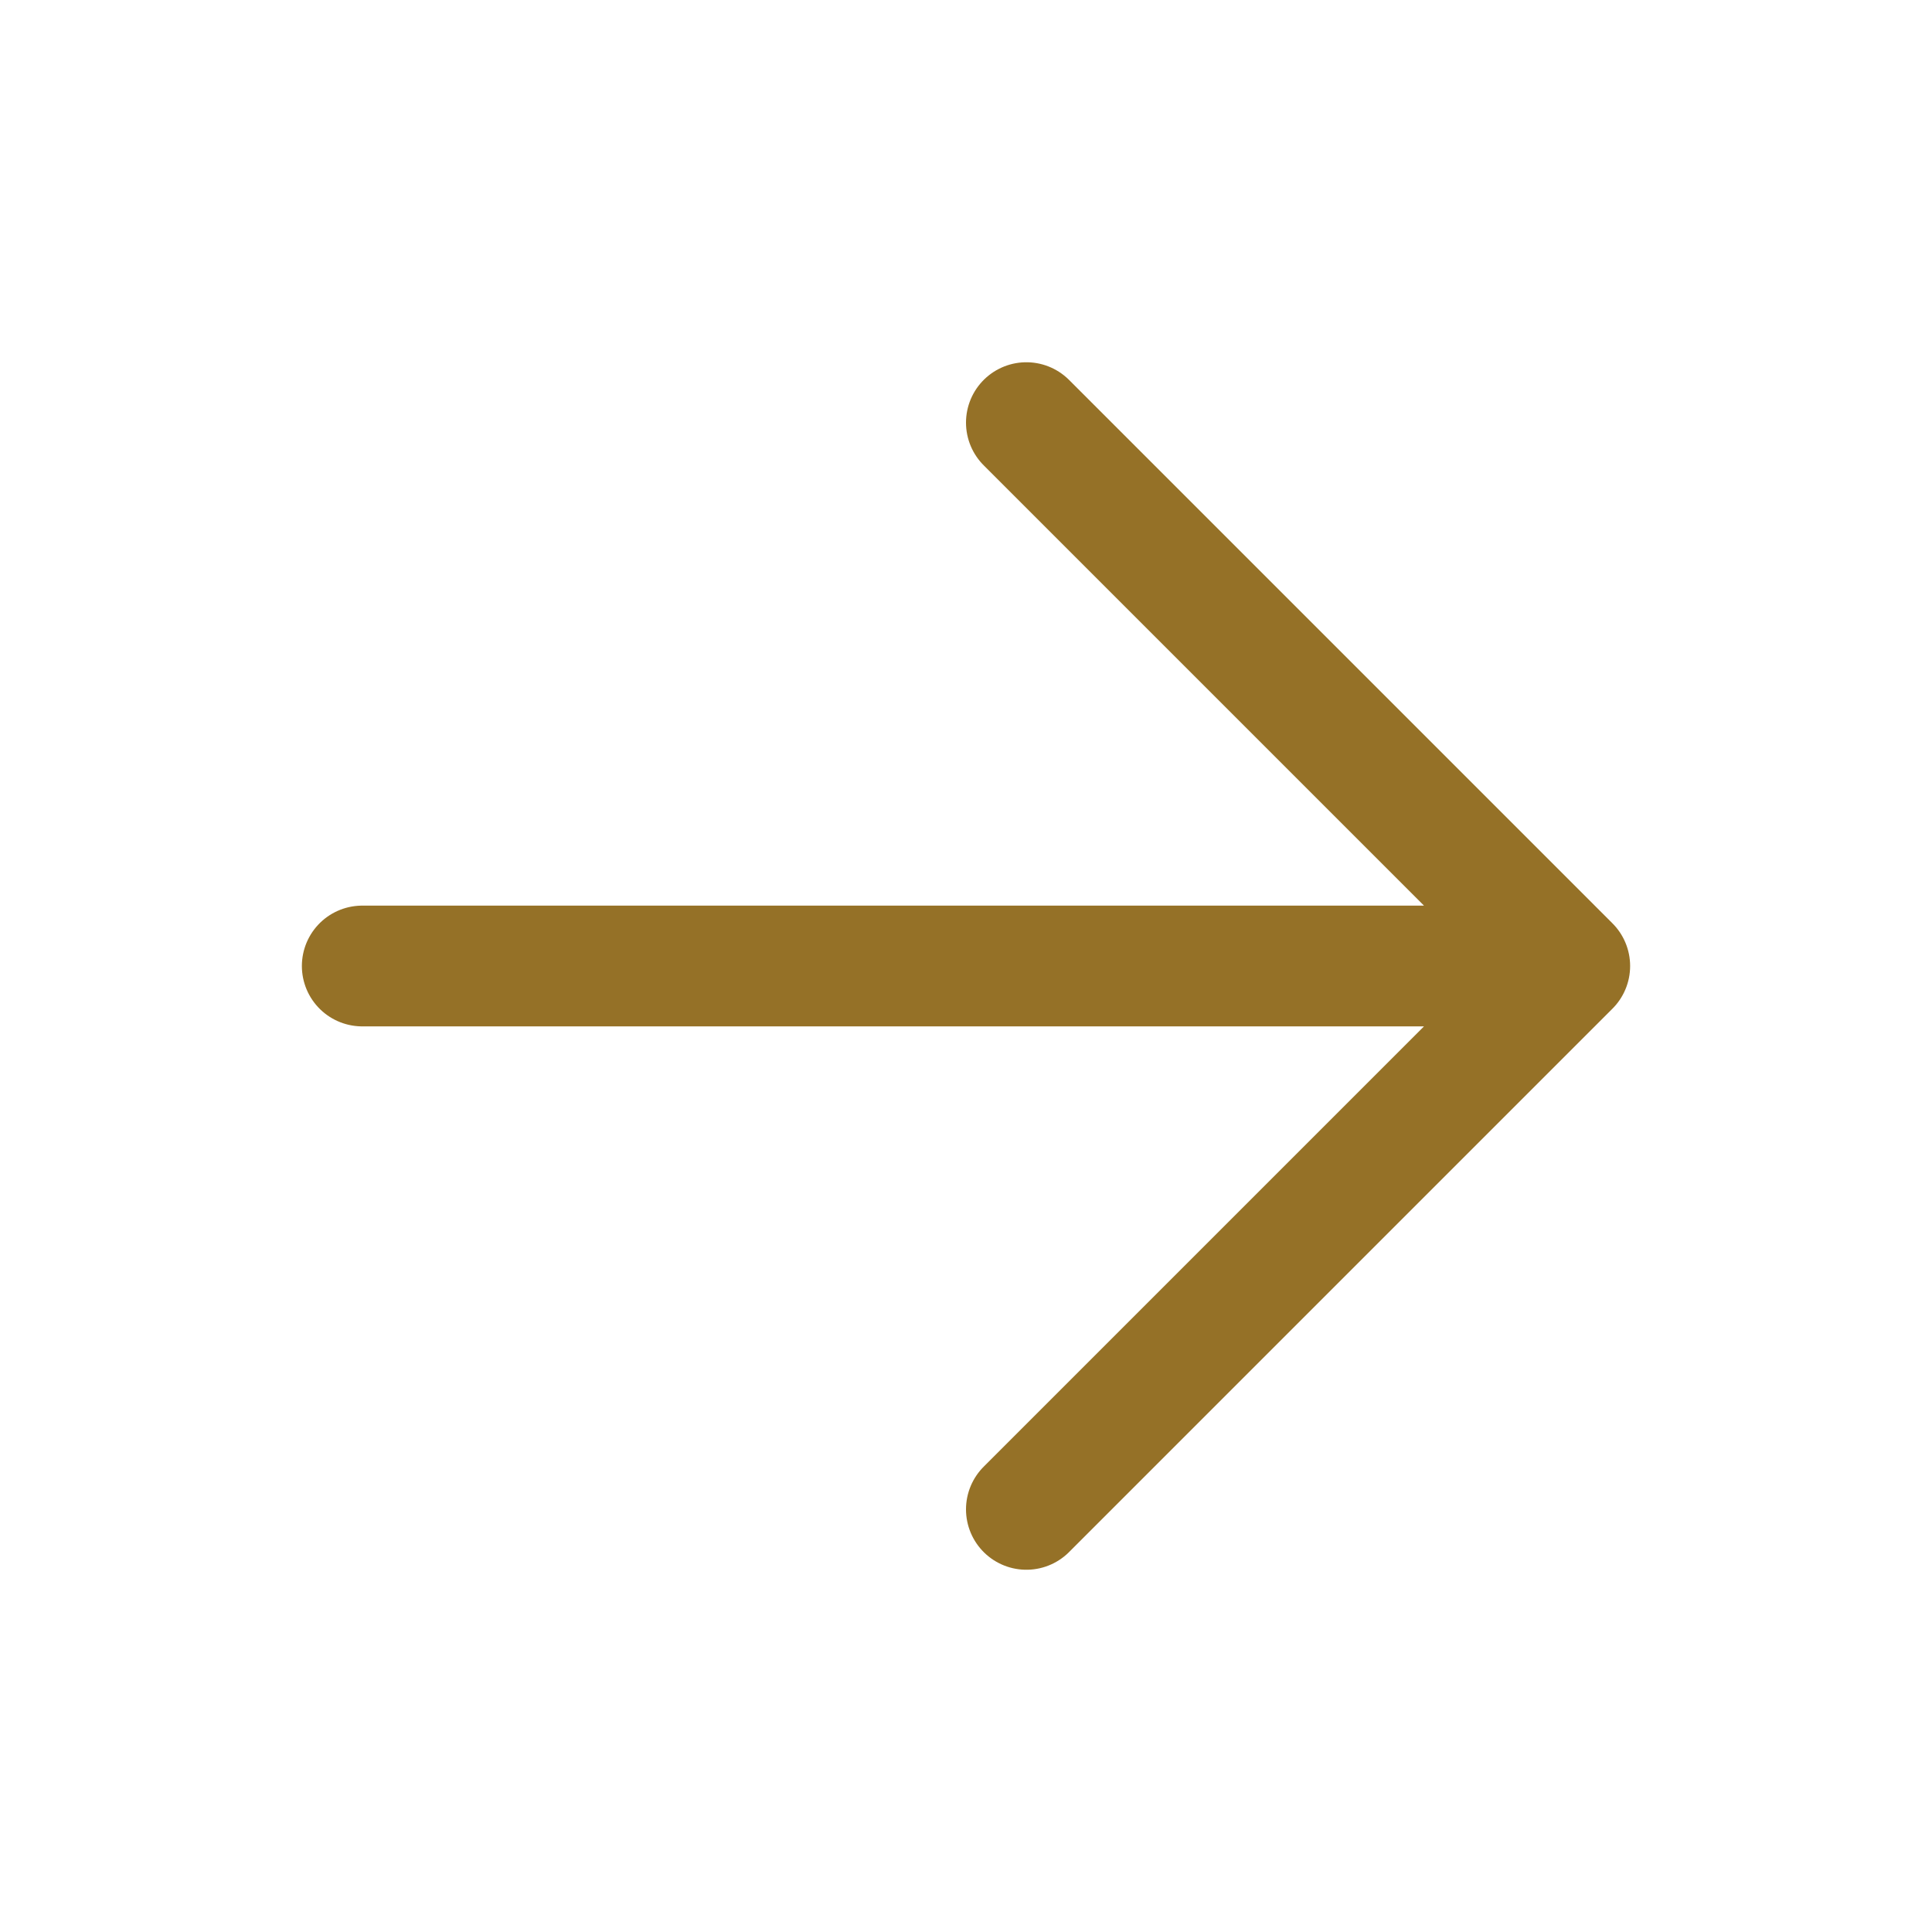 <svg width="24" height="24" viewBox="0 0 24 24" fill="none" xmlns="http://www.w3.org/2000/svg">
<path d="M4.5 12H19.5M19.5 12L12.75 5.25M19.5 12L12.75 18.75" stroke="#957127" stroke-width="1.5" stroke-linecap="round" stroke-linejoin="round"/>
</svg>
